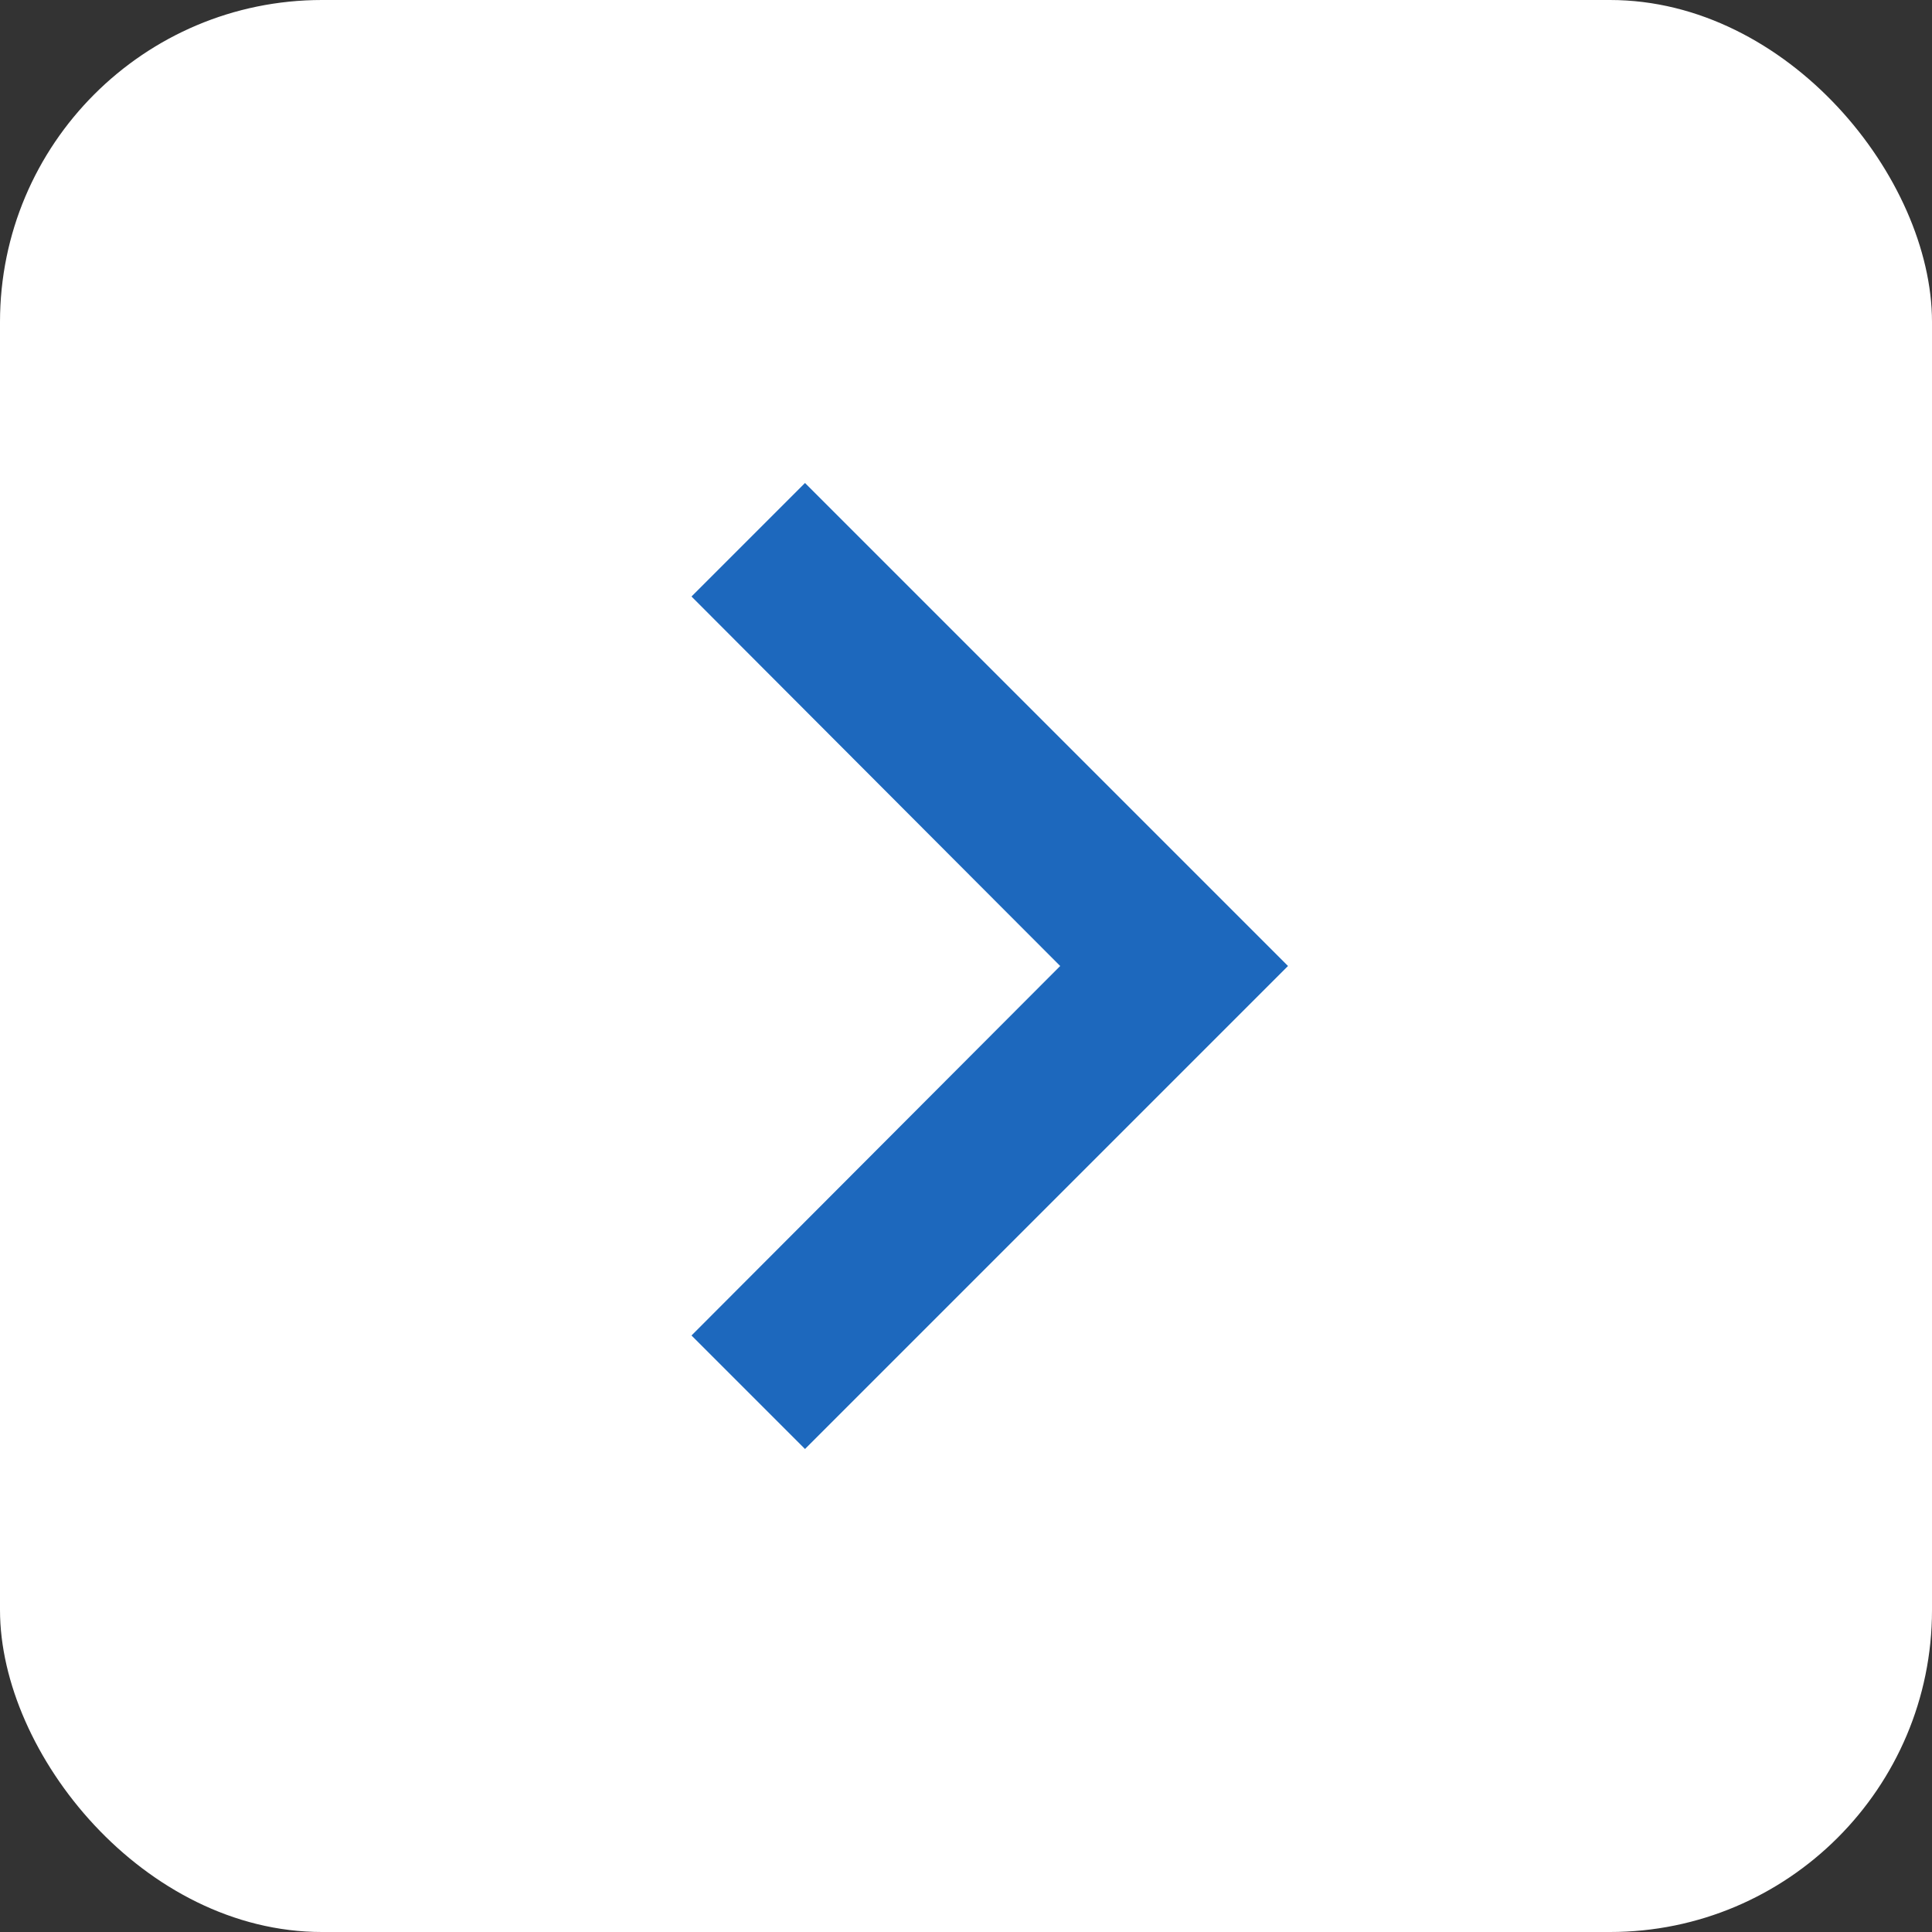 <svg width="18" height="18" viewBox="0 0 24 24" fill="none" xmlns="http://www.w3.org/2000/svg">
<rect x="0" y="0" width="24" height="24" fill="#333333" stroke="none"/>
<rect width="24" height="24" rx="4" fill="white"/>
<path d="M10 6L8.59 7.41 13.17 12l-4.58 4.59L10 18l6-6z" fill="#1d68bd"/>
</svg>
